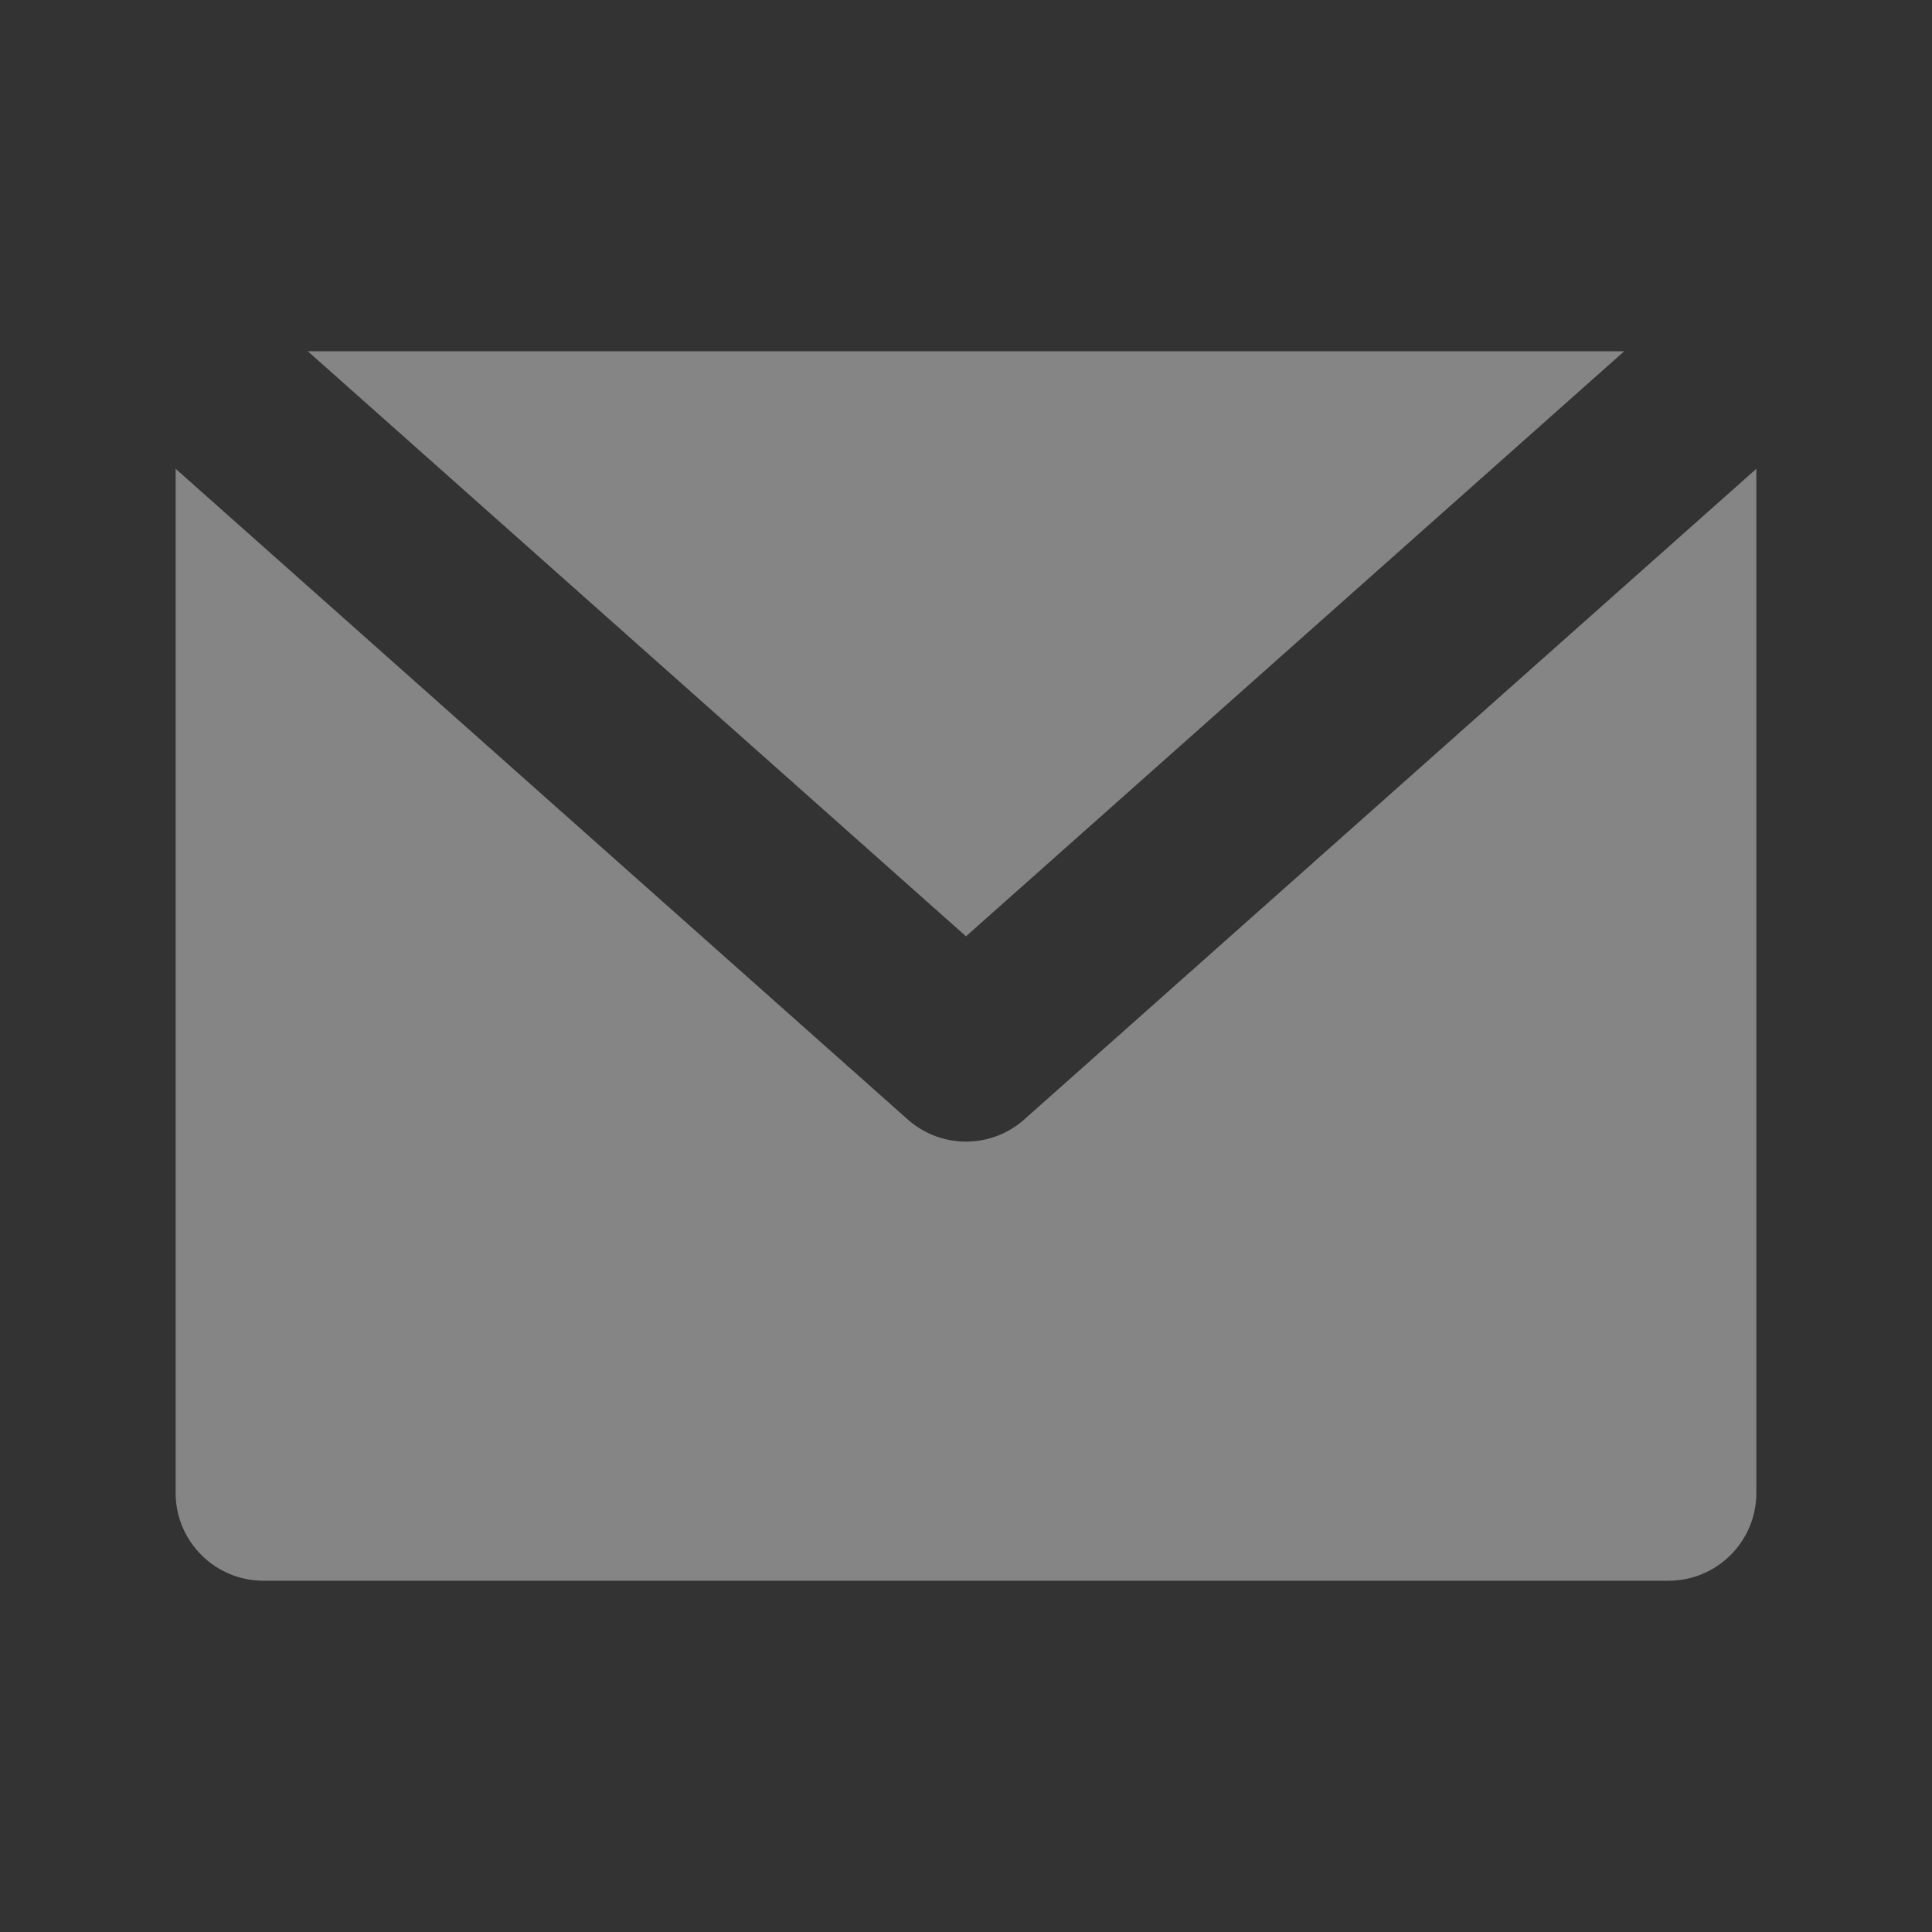 <svg width="22" height="22" viewBox="0 0 22 22" fill="none" xmlns="http://www.w3.org/2000/svg">
<rect x="0" y="0" width="22" height="22" fill="#333333" stroke="none"/>
<g id="Icon">
<path id="Shape" fill-rule="evenodd" clip-rule="evenodd" d="M2 5.338L10.336 12.747C10.714 13.084 11.286 13.084 11.664 12.747L20 5.338V17C20 17.552 19.552 18 19 18H3C2.448 18 2 17.552 2 17V5.338ZM3.505 4H18.495L11 10.662L3.505 4Z" fill="white" fill-opacity="0.4"/>
</g>
</svg>
